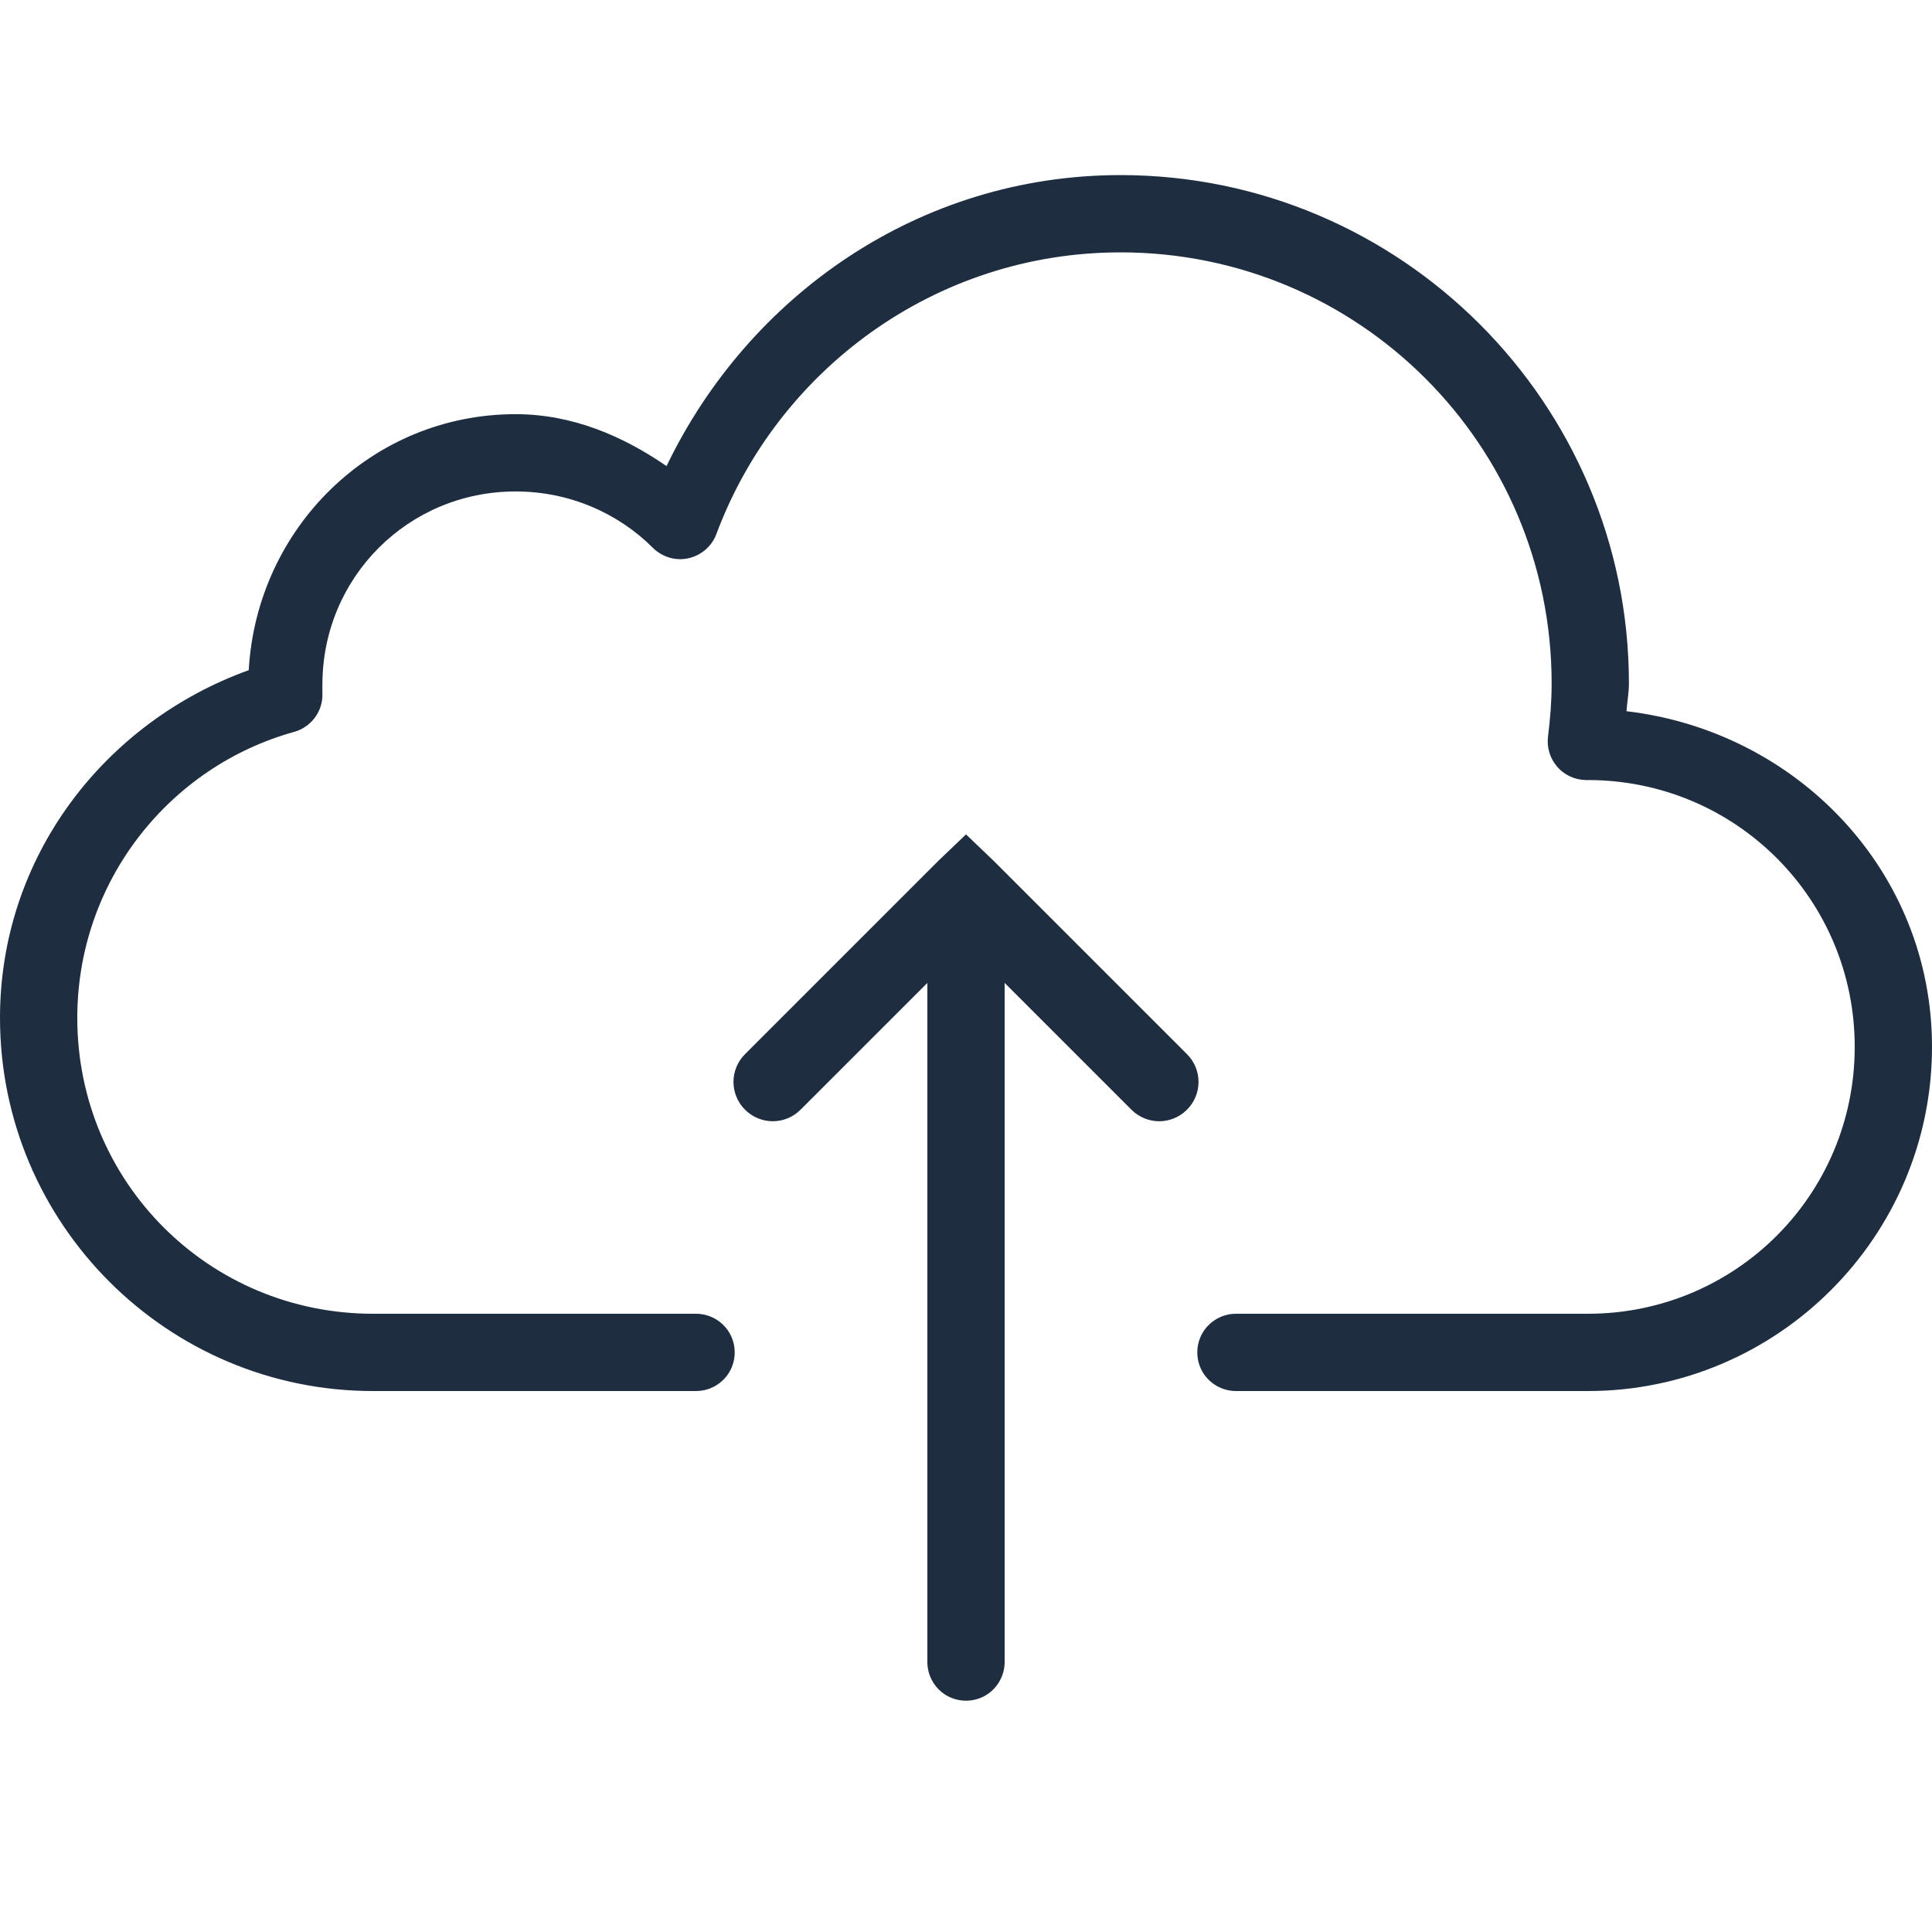 <svg xmlns="http://www.w3.org/2000/svg" x="0px" y="0px"
width="50" height="50"
viewBox="0 0 192 192"
style=" fill:#000000;"><g fill="none" fill-rule="nonzero" stroke="none" stroke-width="1" stroke-linecap="butt" stroke-linejoin="miter" stroke-miterlimit="10" stroke-dasharray="" stroke-dashoffset="0" font-family="none" font-weight="none" font-size="none" text-anchor="none" style="mix-blend-mode: normal"><path d="M0,192v-192h192v192z" fill="none"></path><g fill="#1e2d40"><g id="surface1"><path d="M111.36,17.4c-20.025,0 -36.975,11.985 -45.12,28.92c-4.335,-2.985 -9.36,-5.16 -15,-5.16c-14.31,0 -25.725,11.325 -26.52,25.44c-14.31,5.16 -24.72,18.51 -24.72,34.56c0,20.46 16.62,37.08 37.08,37.08h32.04c1.38,0.015 2.67,-0.705 3.375,-1.905c0.69,-1.2 0.69,-2.67 0,-3.87c-0.705,-1.2 -1.995,-1.92 -3.375,-1.905h-32.04c-16.32,0 -29.4,-13.095 -29.4,-29.4c0,-13.575 9.15,-25.005 21.6,-28.44c1.695,-0.495 2.835,-2.085 2.76,-3.84c-0.015,-0.54 0,-0.81 0,-0.84c0,-10.665 8.535,-19.2 19.2,-19.2c5.34,0 10.2,2.145 13.68,5.64c0.915,0.885 2.22,1.275 3.465,1.005c1.26,-0.27 2.295,-1.14 2.775,-2.325c6.045,-16.32 21.735,-28.08 40.2,-28.08c23.7,0 42.84,19.155 42.84,42.84c0,1.755 -0.135,3.48 -0.36,5.28c-0.135,1.08 0.195,2.16 0.9,2.985c0.705,0.825 1.74,1.305 2.82,1.335h0.24c14.685,0 26.52,11.835 26.52,26.52c0,14.685 -11.835,26.52 -26.52,26.52h-34.92c-1.38,-0.015 -2.67,0.705 -3.375,1.905c-0.69,1.2 -0.69,2.67 0,3.87c0.705,1.2 1.995,1.92 3.375,1.905h34.92c18.84,0 34.2,-15.36 34.2,-34.2c0,-17.475 -13.41,-31.365 -30.36,-33.36c0.06,-0.93 0.24,-1.8 0.24,-2.76c0,-27.84 -22.68,-50.52 -50.52,-50.52zM96,82.92l-2.76,2.64l-19.2,19.2c-1.53,1.53 -1.53,3.99 0,5.52c1.53,1.53 3.99,1.53 5.52,0l12.6,-12.6v67.44c-0.015,1.38 0.705,2.67 1.905,3.375c1.2,0.69 2.67,0.69 3.87,0c1.2,-0.705 1.92,-1.995 1.905,-3.375v-67.44l12.6,12.6c1.53,1.53 3.99,1.53 5.52,0c1.53,-1.53 1.53,-3.99 0,-5.52l-19.2,-19.2z"></path></g></g></g></svg>